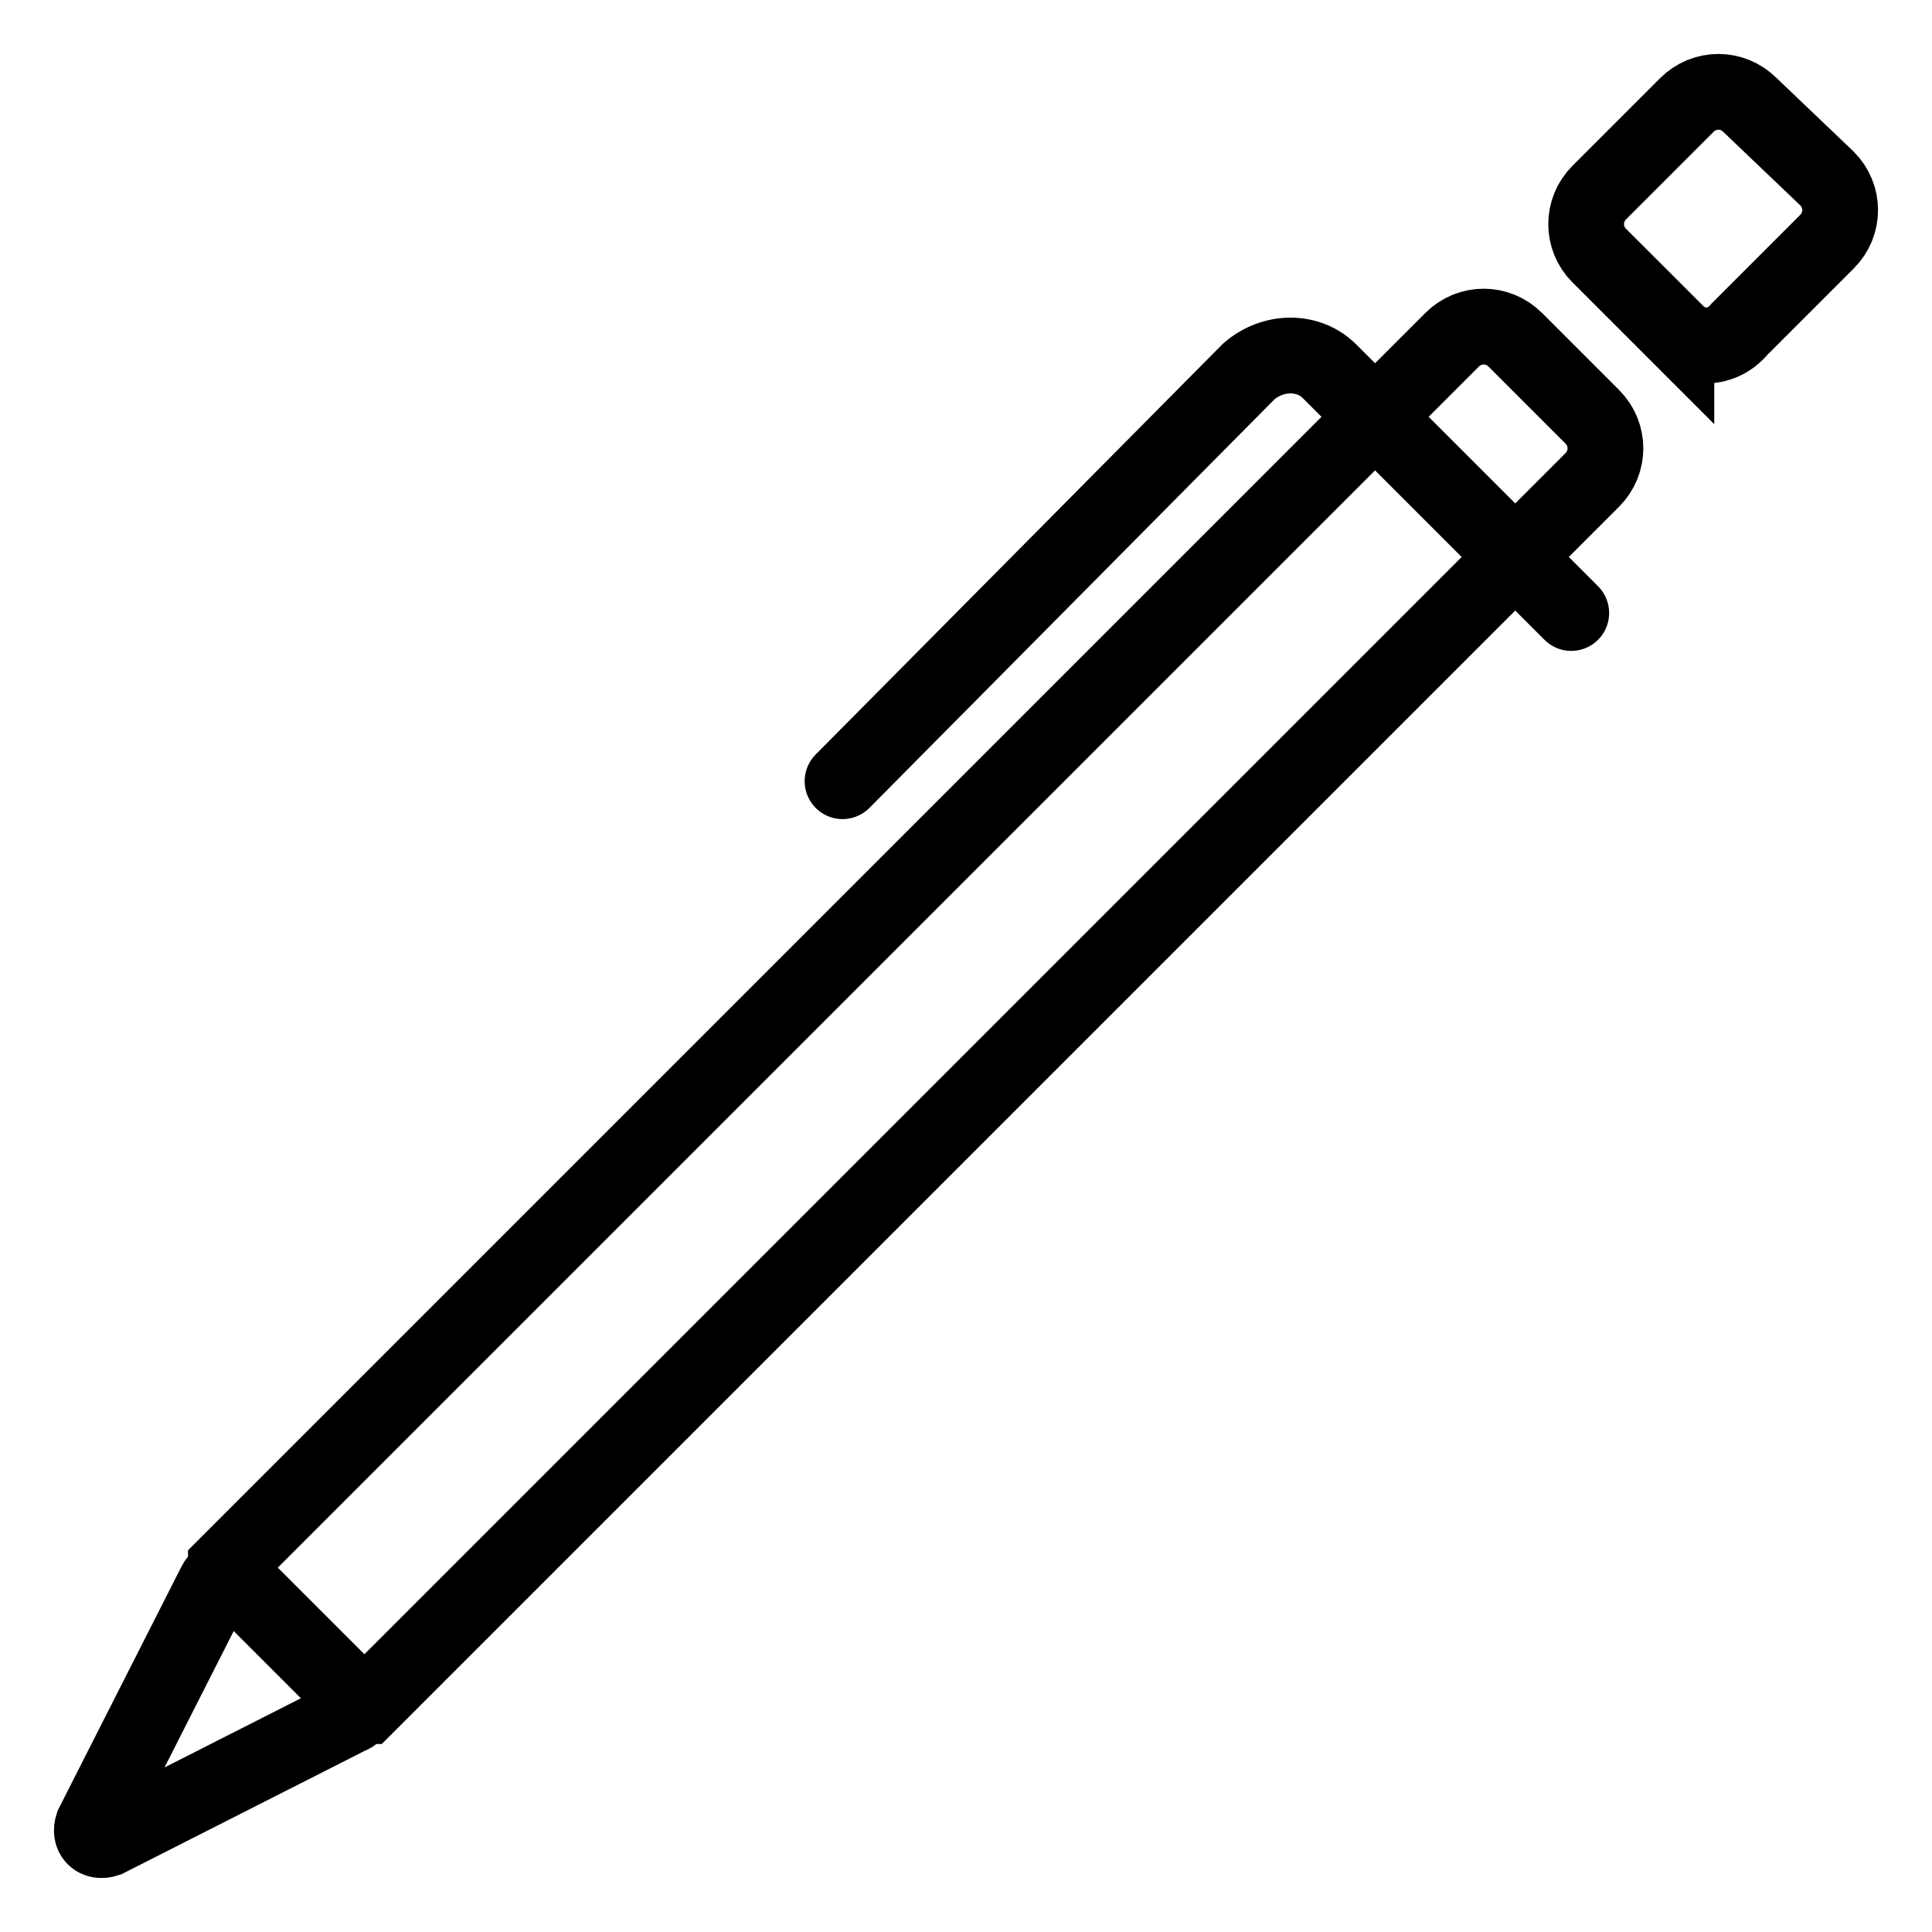 <svg width="51" height="51" xmlns="http://www.w3.org/2000/svg">

 <g>
  <title>Layer 1</title>
  <g>
   <g id="svg_2">
    <path stroke-miterlimit="10" stroke-linecap="round" stroke-width="2" stroke="#000000" fill="none" d="m373.65,313.7l0,-32c0,-0.8 0.7,-1.5 1.5,-1.5l47.7,0c0.9,0 1.7,0.8 1.7,1.7l0,31.8" class="st0"/>
    <path stroke-miterlimit="10" stroke-linecap="round" stroke-width="2" stroke="#000000" fill="none" d="m426.55,319.8l-55.1,0c-0.5,0 -0.9,-0.4 -0.9,-0.9l0,-4.2c0,-0.5 0.4,-0.9 0.9,-0.9l55.1,0c0.5,0 0.9,0.4 0.9,0.9l0,4.1c0,0.6 -0.4,1 -0.9,1z" class="st0"/>
    <line stroke-miterlimit="10" stroke-linecap="round" stroke-width="2" stroke="#000000" fill="none" y2="316.7" x2="401.65" y1="316.7" x1="396.65" class="st0"/>
   </g>
  </g>
  <g stroke="null">
   <g stroke="null" id="svg_14">
    <path stroke="#000000" stroke-miterlimit="10" stroke-linecap="round" stroke-width="2" fill="none" d="m9.57,45.037l-3.607,-3.607c0,0 0,-0.092 0,-0.092l32.37,-32.37c0.462,-0.462 1.202,-0.462 1.665,0l2.035,2.035c0.462,0.462 0.462,1.202 0,1.665l-32.37,32.37c0,0 -0.092,0 -0.092,0z" class="st0"/>
    <path stroke="#000000" stroke-miterlimit="10" stroke-linecap="round" stroke-width="2" fill="none" d="m44.252,8.783l-2.035,-2.035c-0.462,-0.462 -0.462,-1.202 0,-1.665l2.312,-2.312c0.462,-0.462 1.202,-0.462 1.665,0l2.035,1.942c0.462,0.462 0.462,1.202 0,1.665l-2.312,2.312c-0.462,0.555 -1.202,0.555 -1.665,0.092z" class="st0"/>
    <path stroke="#000000" stroke-miterlimit="10" stroke-linecap="round" stroke-width="2" fill="none" d="m41.477,16.182l-6.381,-6.381c-0.555,-0.555 -1.48,-0.555 -2.127,0l-10.728,10.821" class="st0"/>
    <path stroke="#000000" stroke-miterlimit="10" stroke-linecap="round" stroke-width="2" fill="none" d="m6.24,41.708l3.144,3.144c0.092,0.092 0.092,0.37 -0.185,0.462l-6.381,3.237c-0.277,0.092 -0.462,-0.092 -0.37,-0.37l3.237,-6.381c0.092,-0.185 0.37,-0.277 0.555,-0.092z" class="st0"/>
   </g>
  </g>
 </g>
</svg>